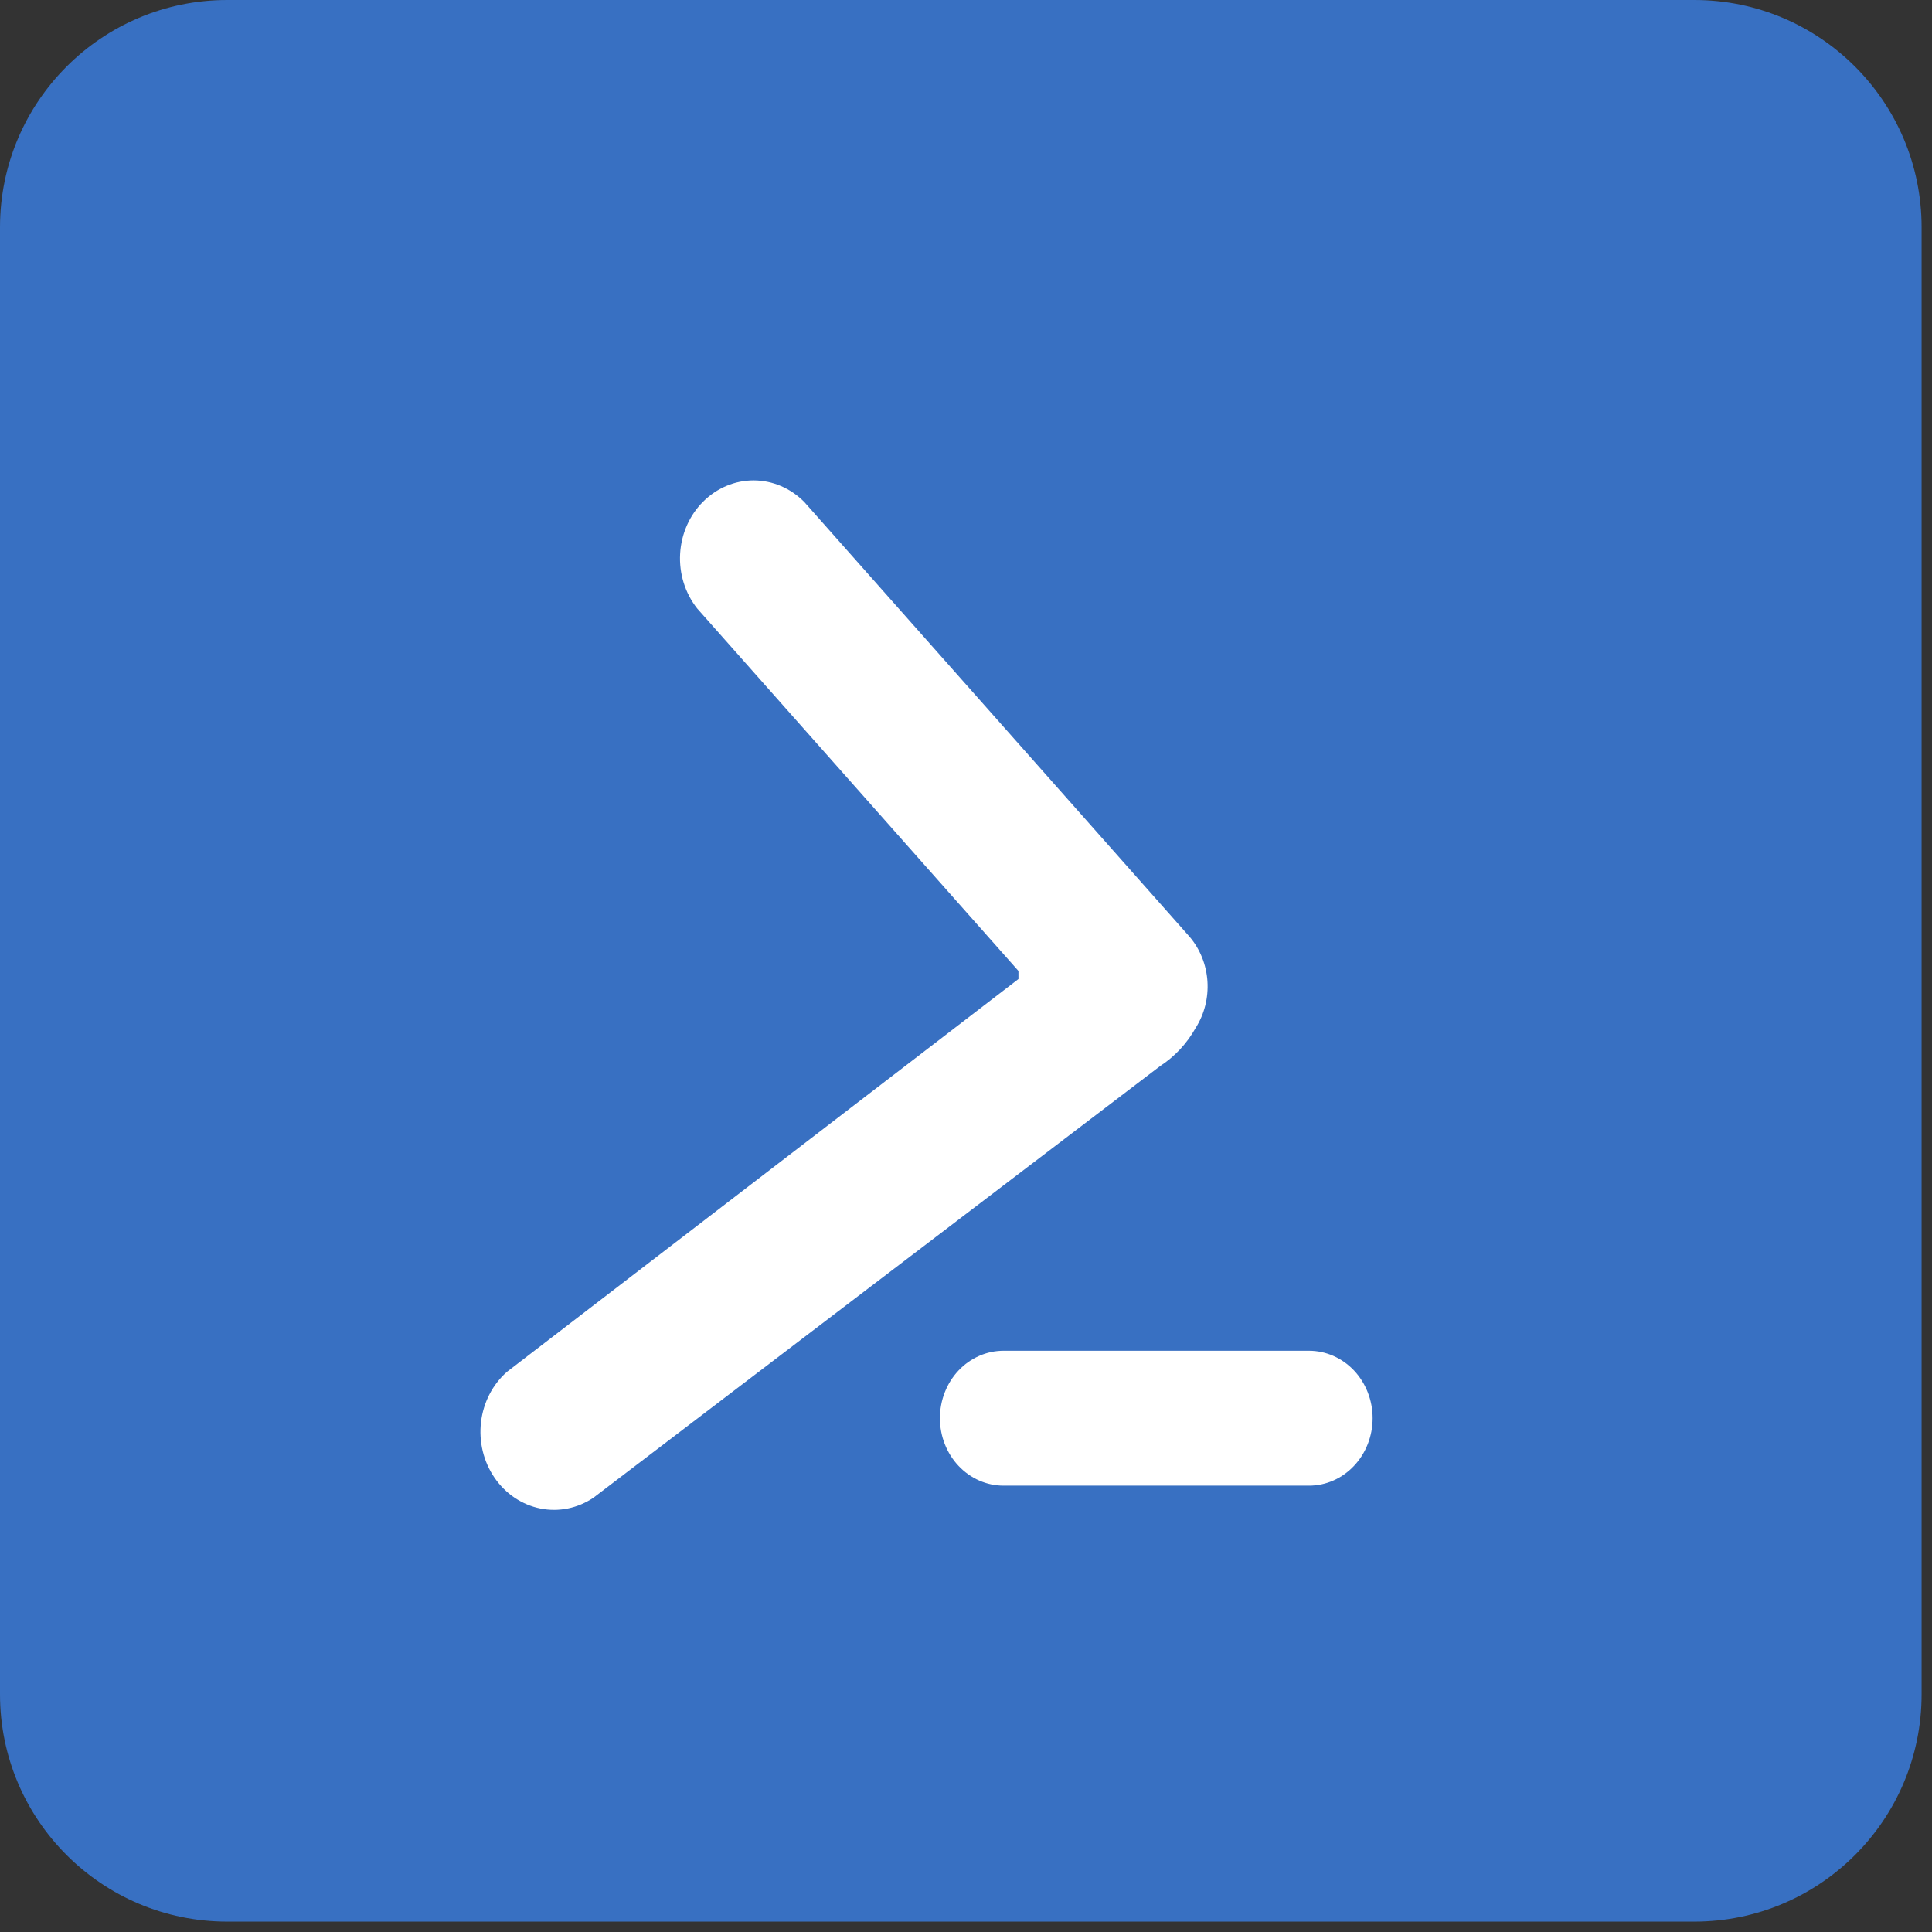 <svg width="34" height="34" viewBox="0 0 34 34" fill="none" xmlns="http://www.w3.org/2000/svg">
<rect x="0" y="0" width="34" height="34" fill="#333333" stroke="none"/>
<path d="M0 4C0 1.791 1.791 0 4 0H29.817C32.026 0 33.817 1.791 33.817 4V29.817C33.817 32.026 32.026 33.817 29.817 33.817H4C1.791 33.817 0 32.026 0 29.817V4Z" fill="#3870C2"/>
<path fill-rule="evenodd" clip-rule="evenodd" d="M21.043 18.087C20.89 18.361 20.676 18.592 20.419 18.759L10.445 26.356C10.167 26.544 9.832 26.612 9.509 26.547C9.185 26.482 8.897 26.288 8.703 26.006C8.509 25.723 8.424 25.373 8.465 25.026C8.506 24.679 8.67 24.362 8.924 24.14L17.923 17.229V17.087L12.27 10.709C12.057 10.44 11.949 10.095 11.969 9.745C11.989 9.395 12.134 9.066 12.376 8.826C12.617 8.586 12.936 8.453 13.267 8.454C13.598 8.456 13.915 8.592 14.154 8.834L17.546 12.661L20.937 16.488C21.12 16.704 21.23 16.979 21.249 17.268C21.268 17.558 21.196 17.846 21.043 18.087ZM17.66 23.771H23.037C23.333 23.771 23.618 23.896 23.828 24.118C24.038 24.341 24.156 24.643 24.156 24.958C24.156 25.273 24.038 25.575 23.828 25.797C23.618 26.02 23.333 26.145 23.037 26.145H17.66C17.364 26.145 17.079 26.02 16.869 25.797C16.659 25.575 16.541 25.273 16.541 24.958C16.541 24.643 16.659 24.341 16.869 24.118C17.079 23.896 17.364 23.771 17.66 23.771Z" fill="white"/>
</svg>
